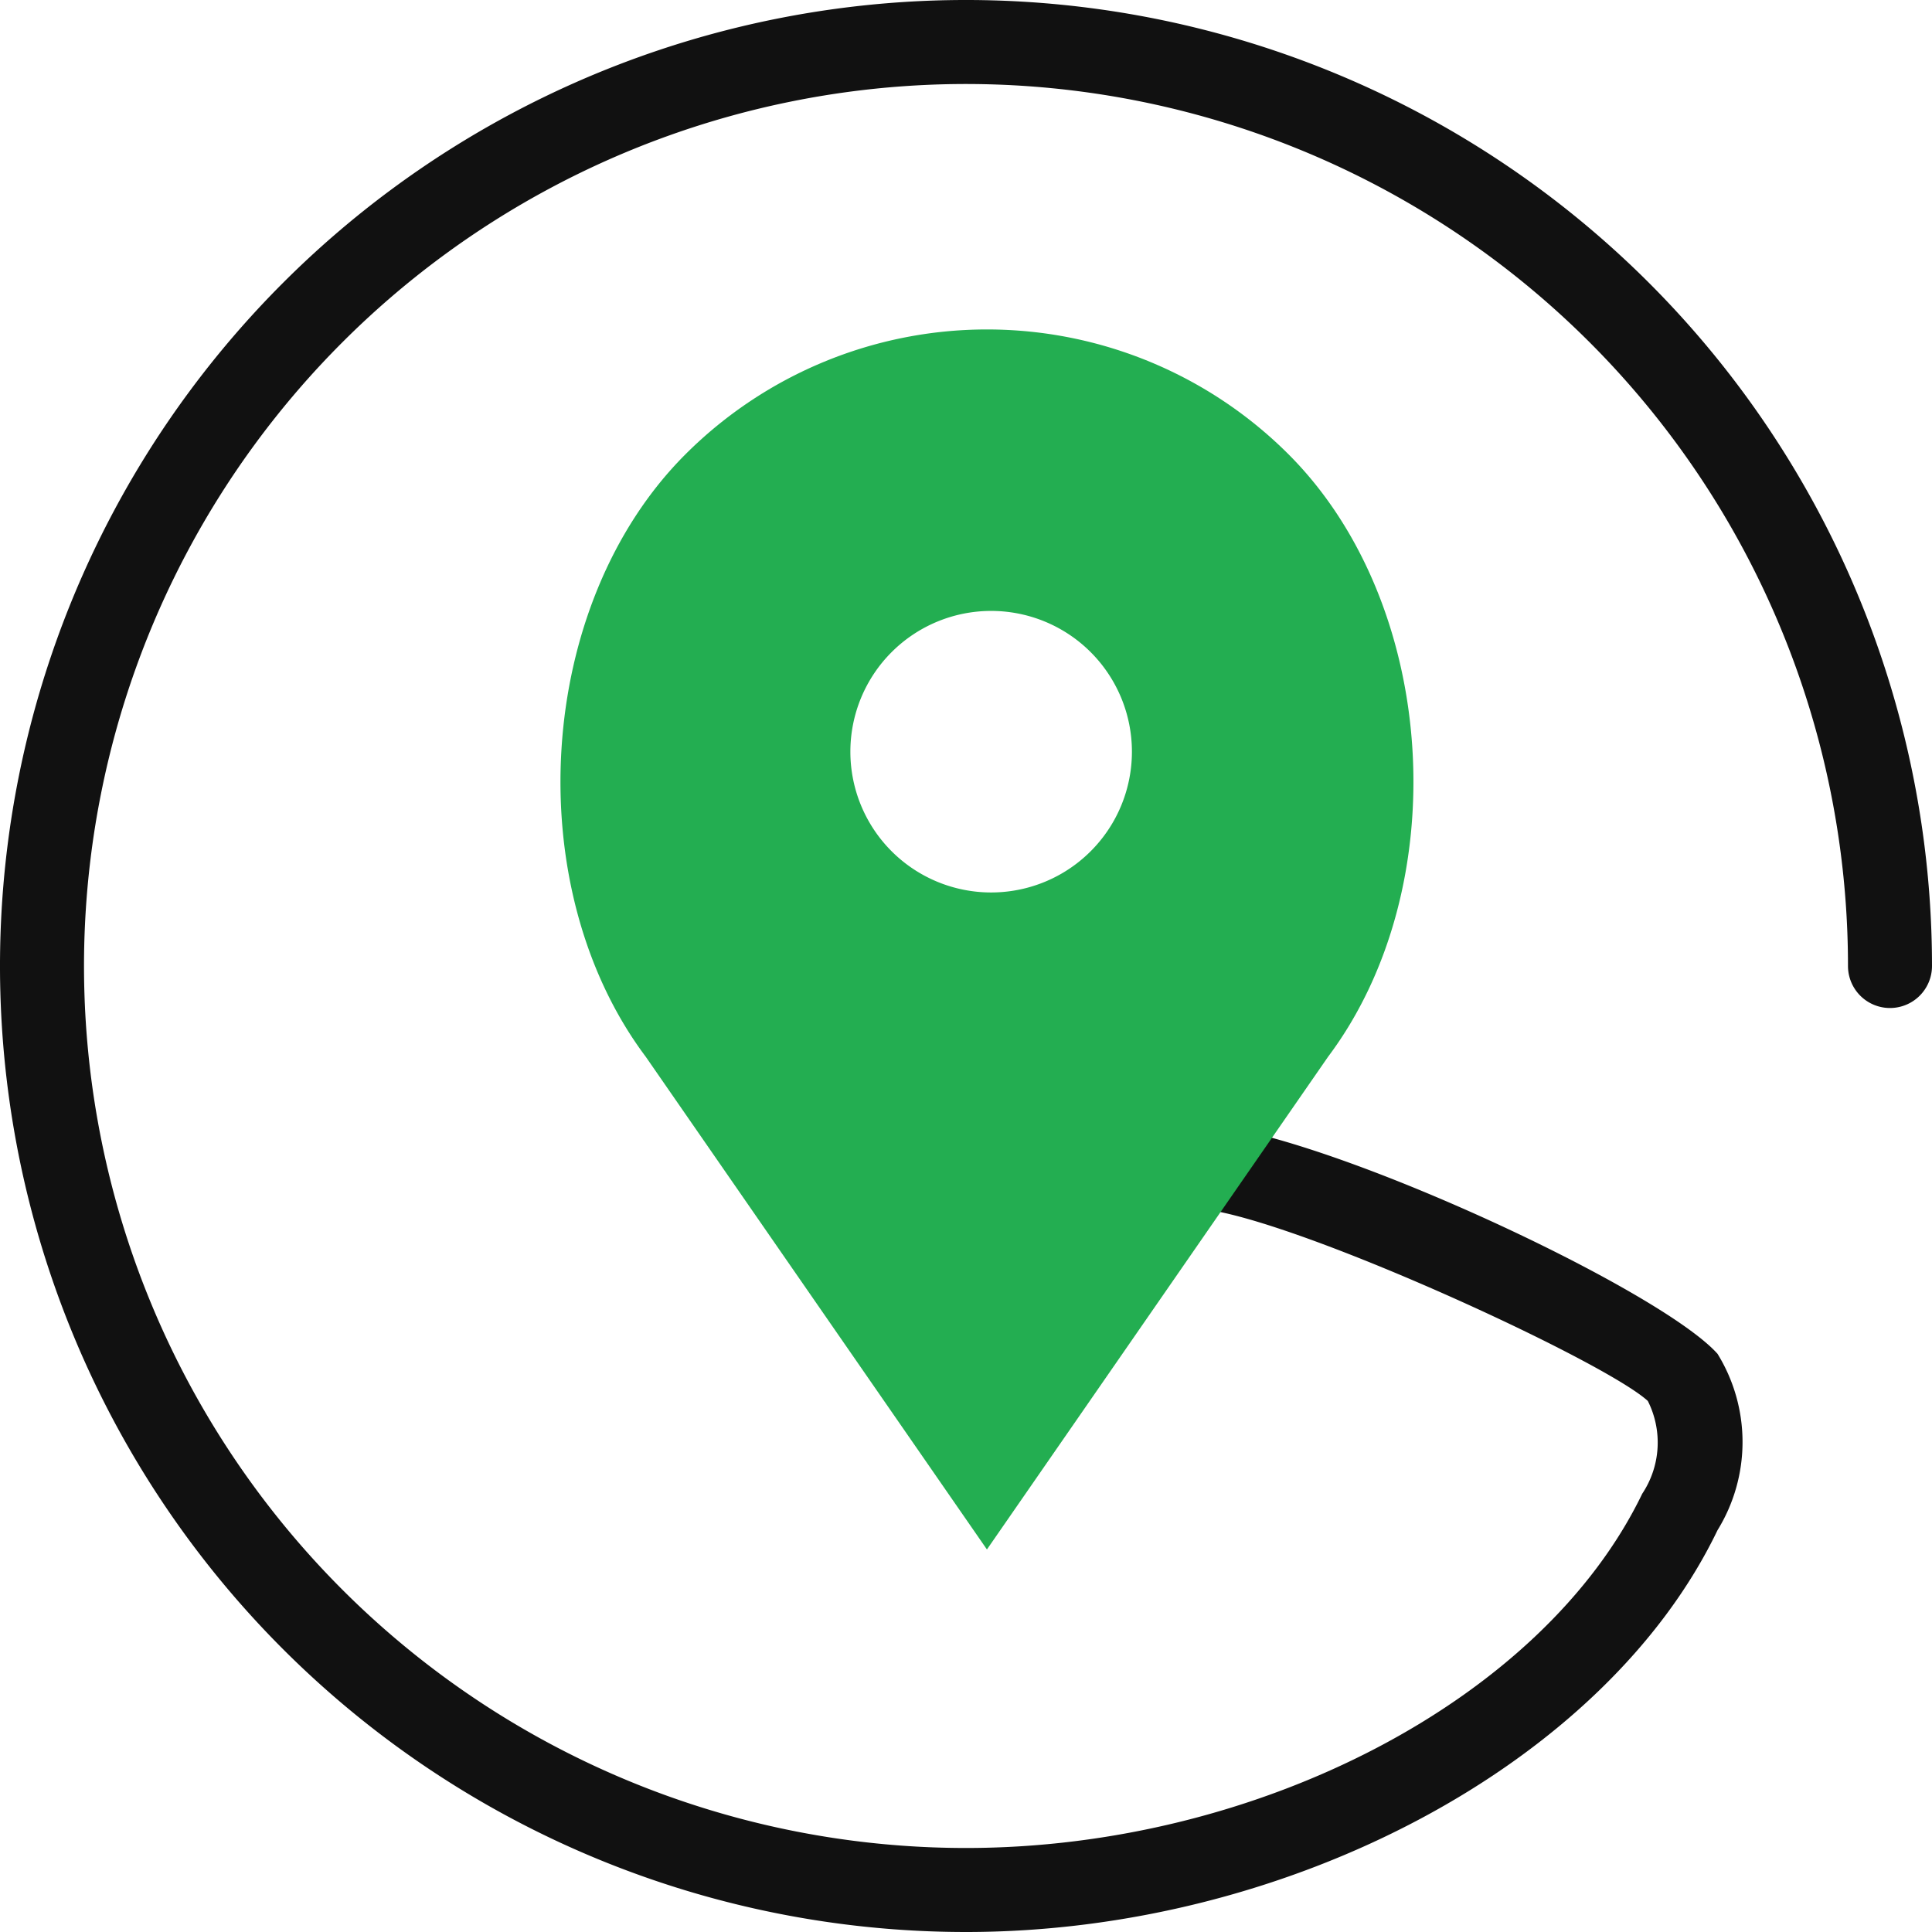 <svg id="location" xmlns="http://www.w3.org/2000/svg" width="66" height="66" viewBox="0 0 66 66">
  <path id="Path_6769" data-name="Path 6769" d="M33,66A33,33,0,1,1,66,33a1.435,1.435,0,0,1-2.87,0A30.13,30.13,0,1,0,33,63.13c10,0,19.717-5.088,23.1-12.1a3.156,3.156,0,0,0,.192-3.171c-1.613-1.48-13.7-6.982-15.851-6.556a1.438,1.438,0,1,1-.187-2.87c3.166-.572,16.273,5.419,18.419,7.815a5.739,5.739,0,0,1,0,6.026C54.849,60.229,44.048,66,33,66Z" fill="#111"/>
  <path id="Path_6774" data-name="Path 6774" d="M30.658,4.268h0a14.571,14.571,0,0,0-20.6,0h0C4.928,9.394,4.351,19.047,8.7,24.848L20.356,41.681,32.011,24.848C36.362,19.047,35.786,9.394,30.658,4.268ZM20.5,19.237a4.809,4.809,0,1,1,4.809-4.809A4.809,4.809,0,0,1,20.5,19.237Z" transform="translate(13.359 11.251)" fill="#23ae51"/>
</svg>
